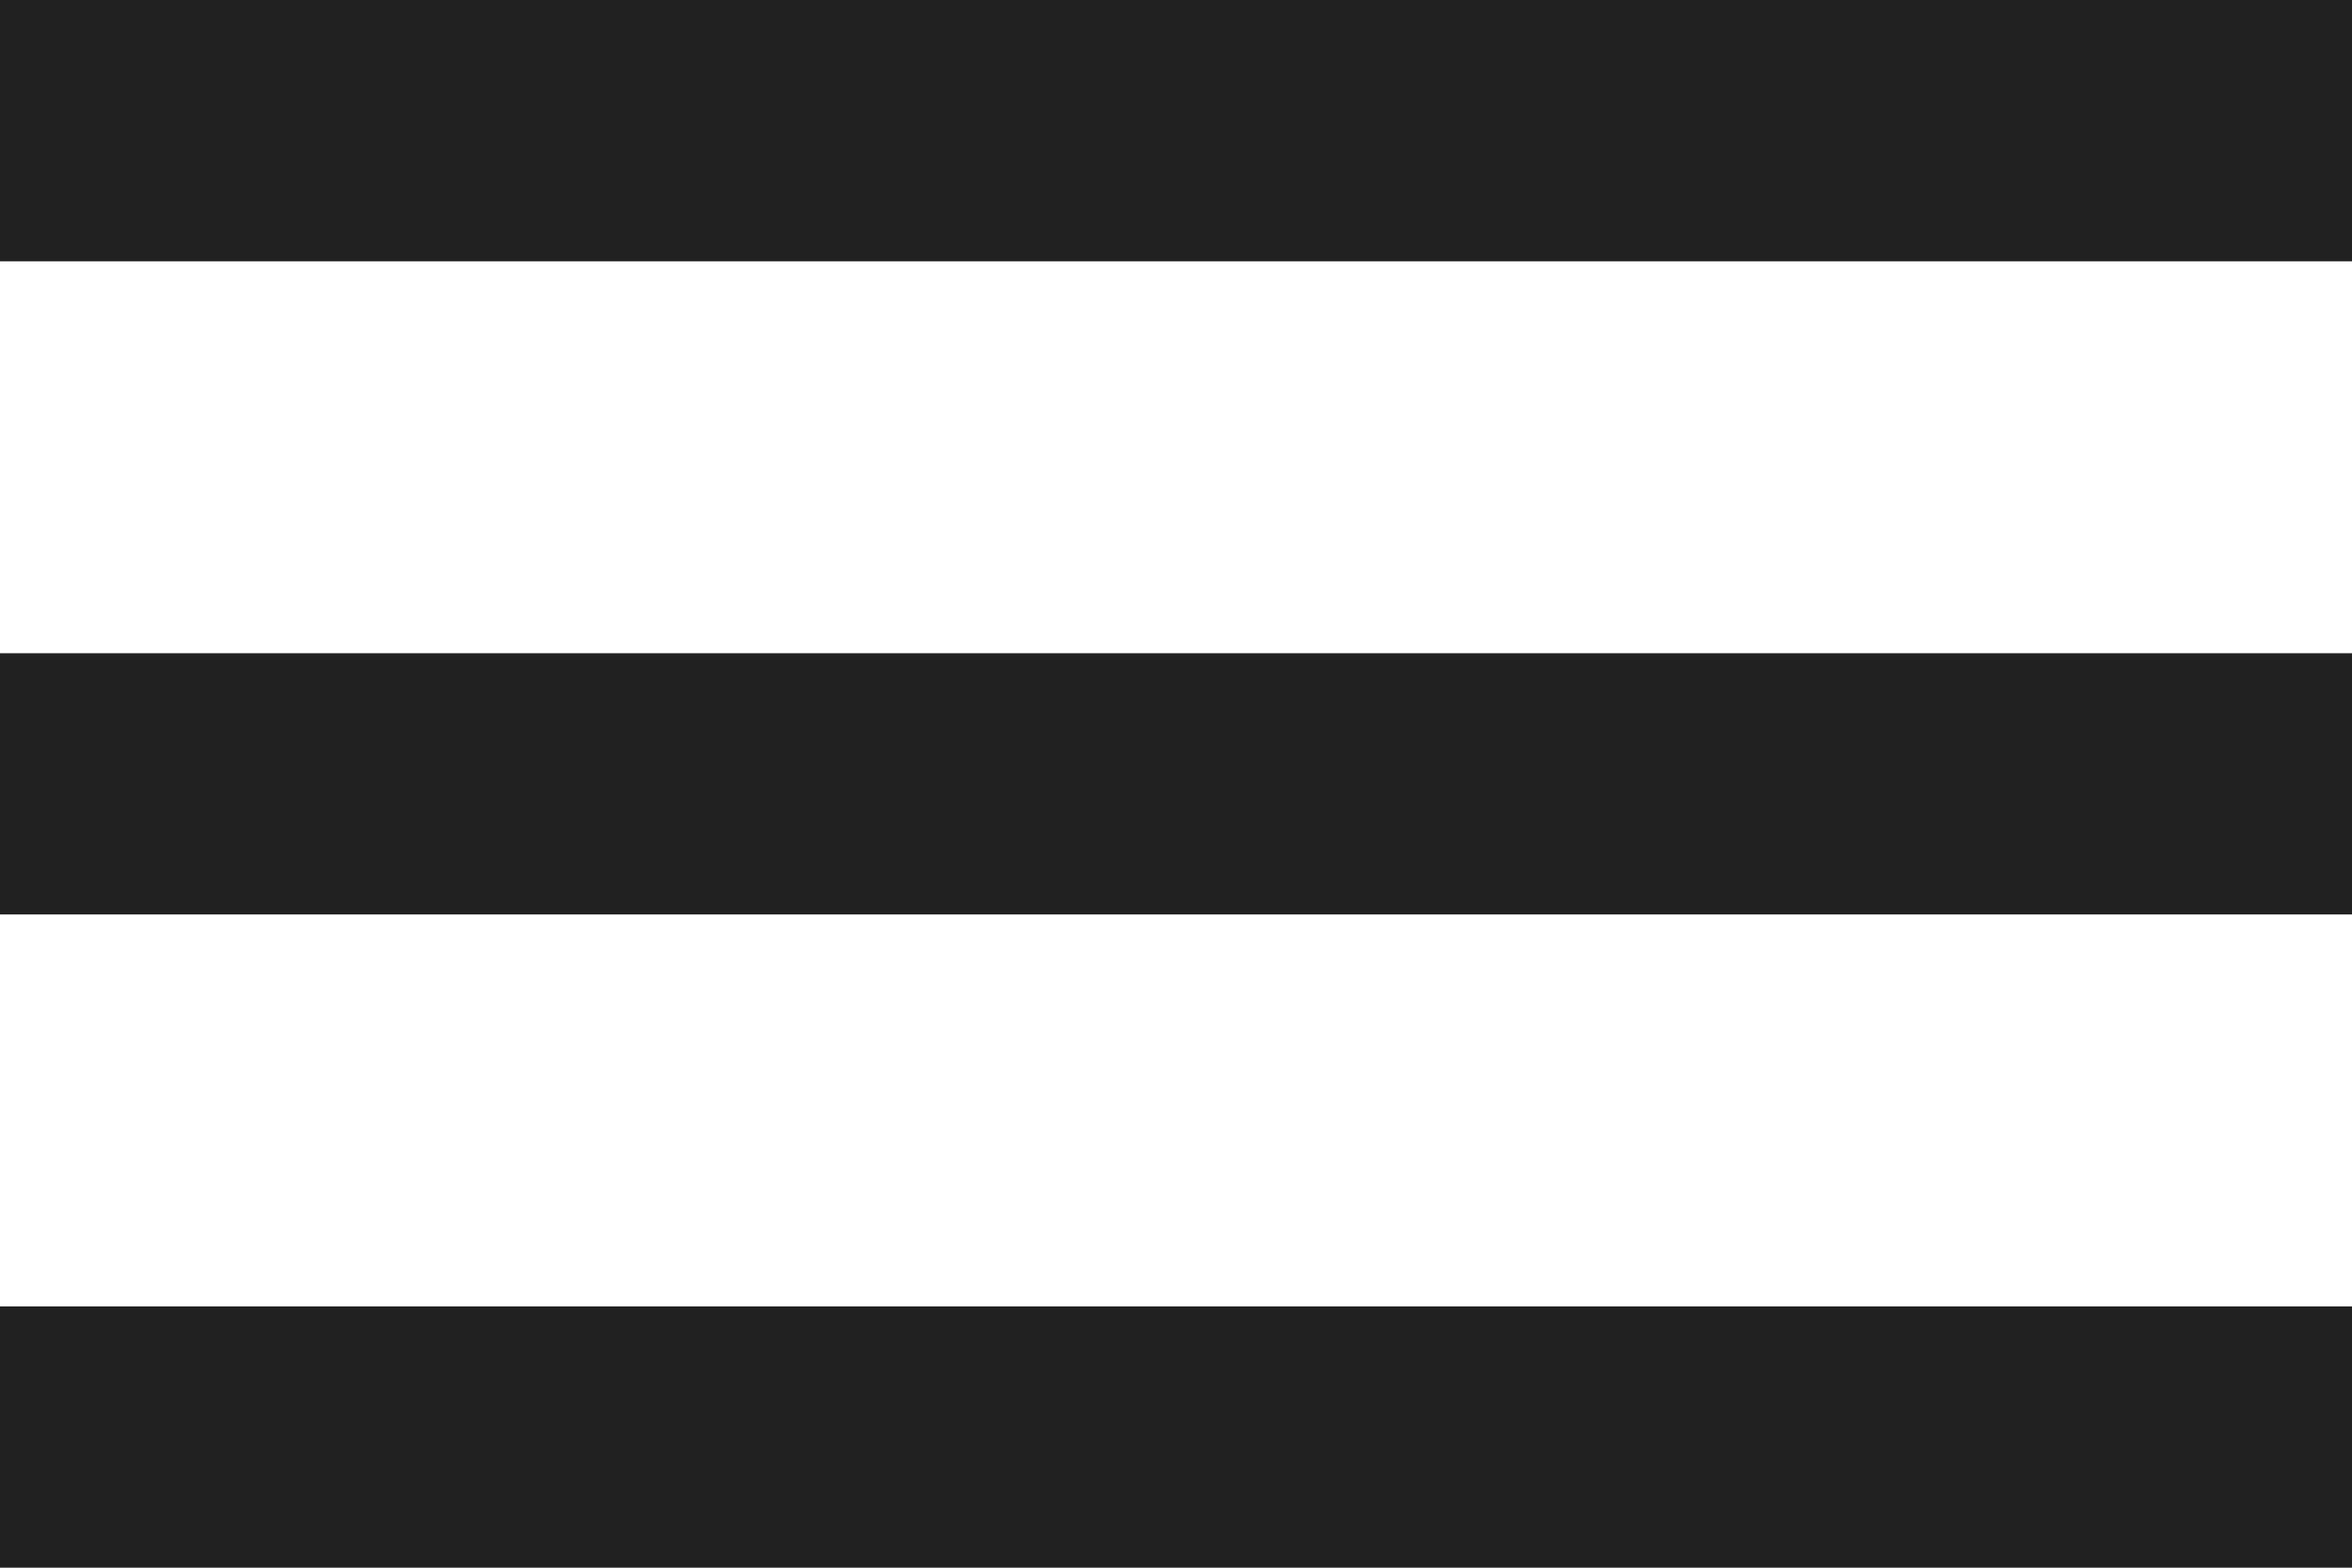 <svg xmlns="http://www.w3.org/2000/svg" width="750" height="500" viewBox="0 0 750 500" fill="none"><path d="M0 500H750V416.667H0V500ZM0 291.667H750V208.333H0V291.667ZM0 0V83.333H750V0H0Z" fill="black" fill-opacity="0.87"></path></svg>